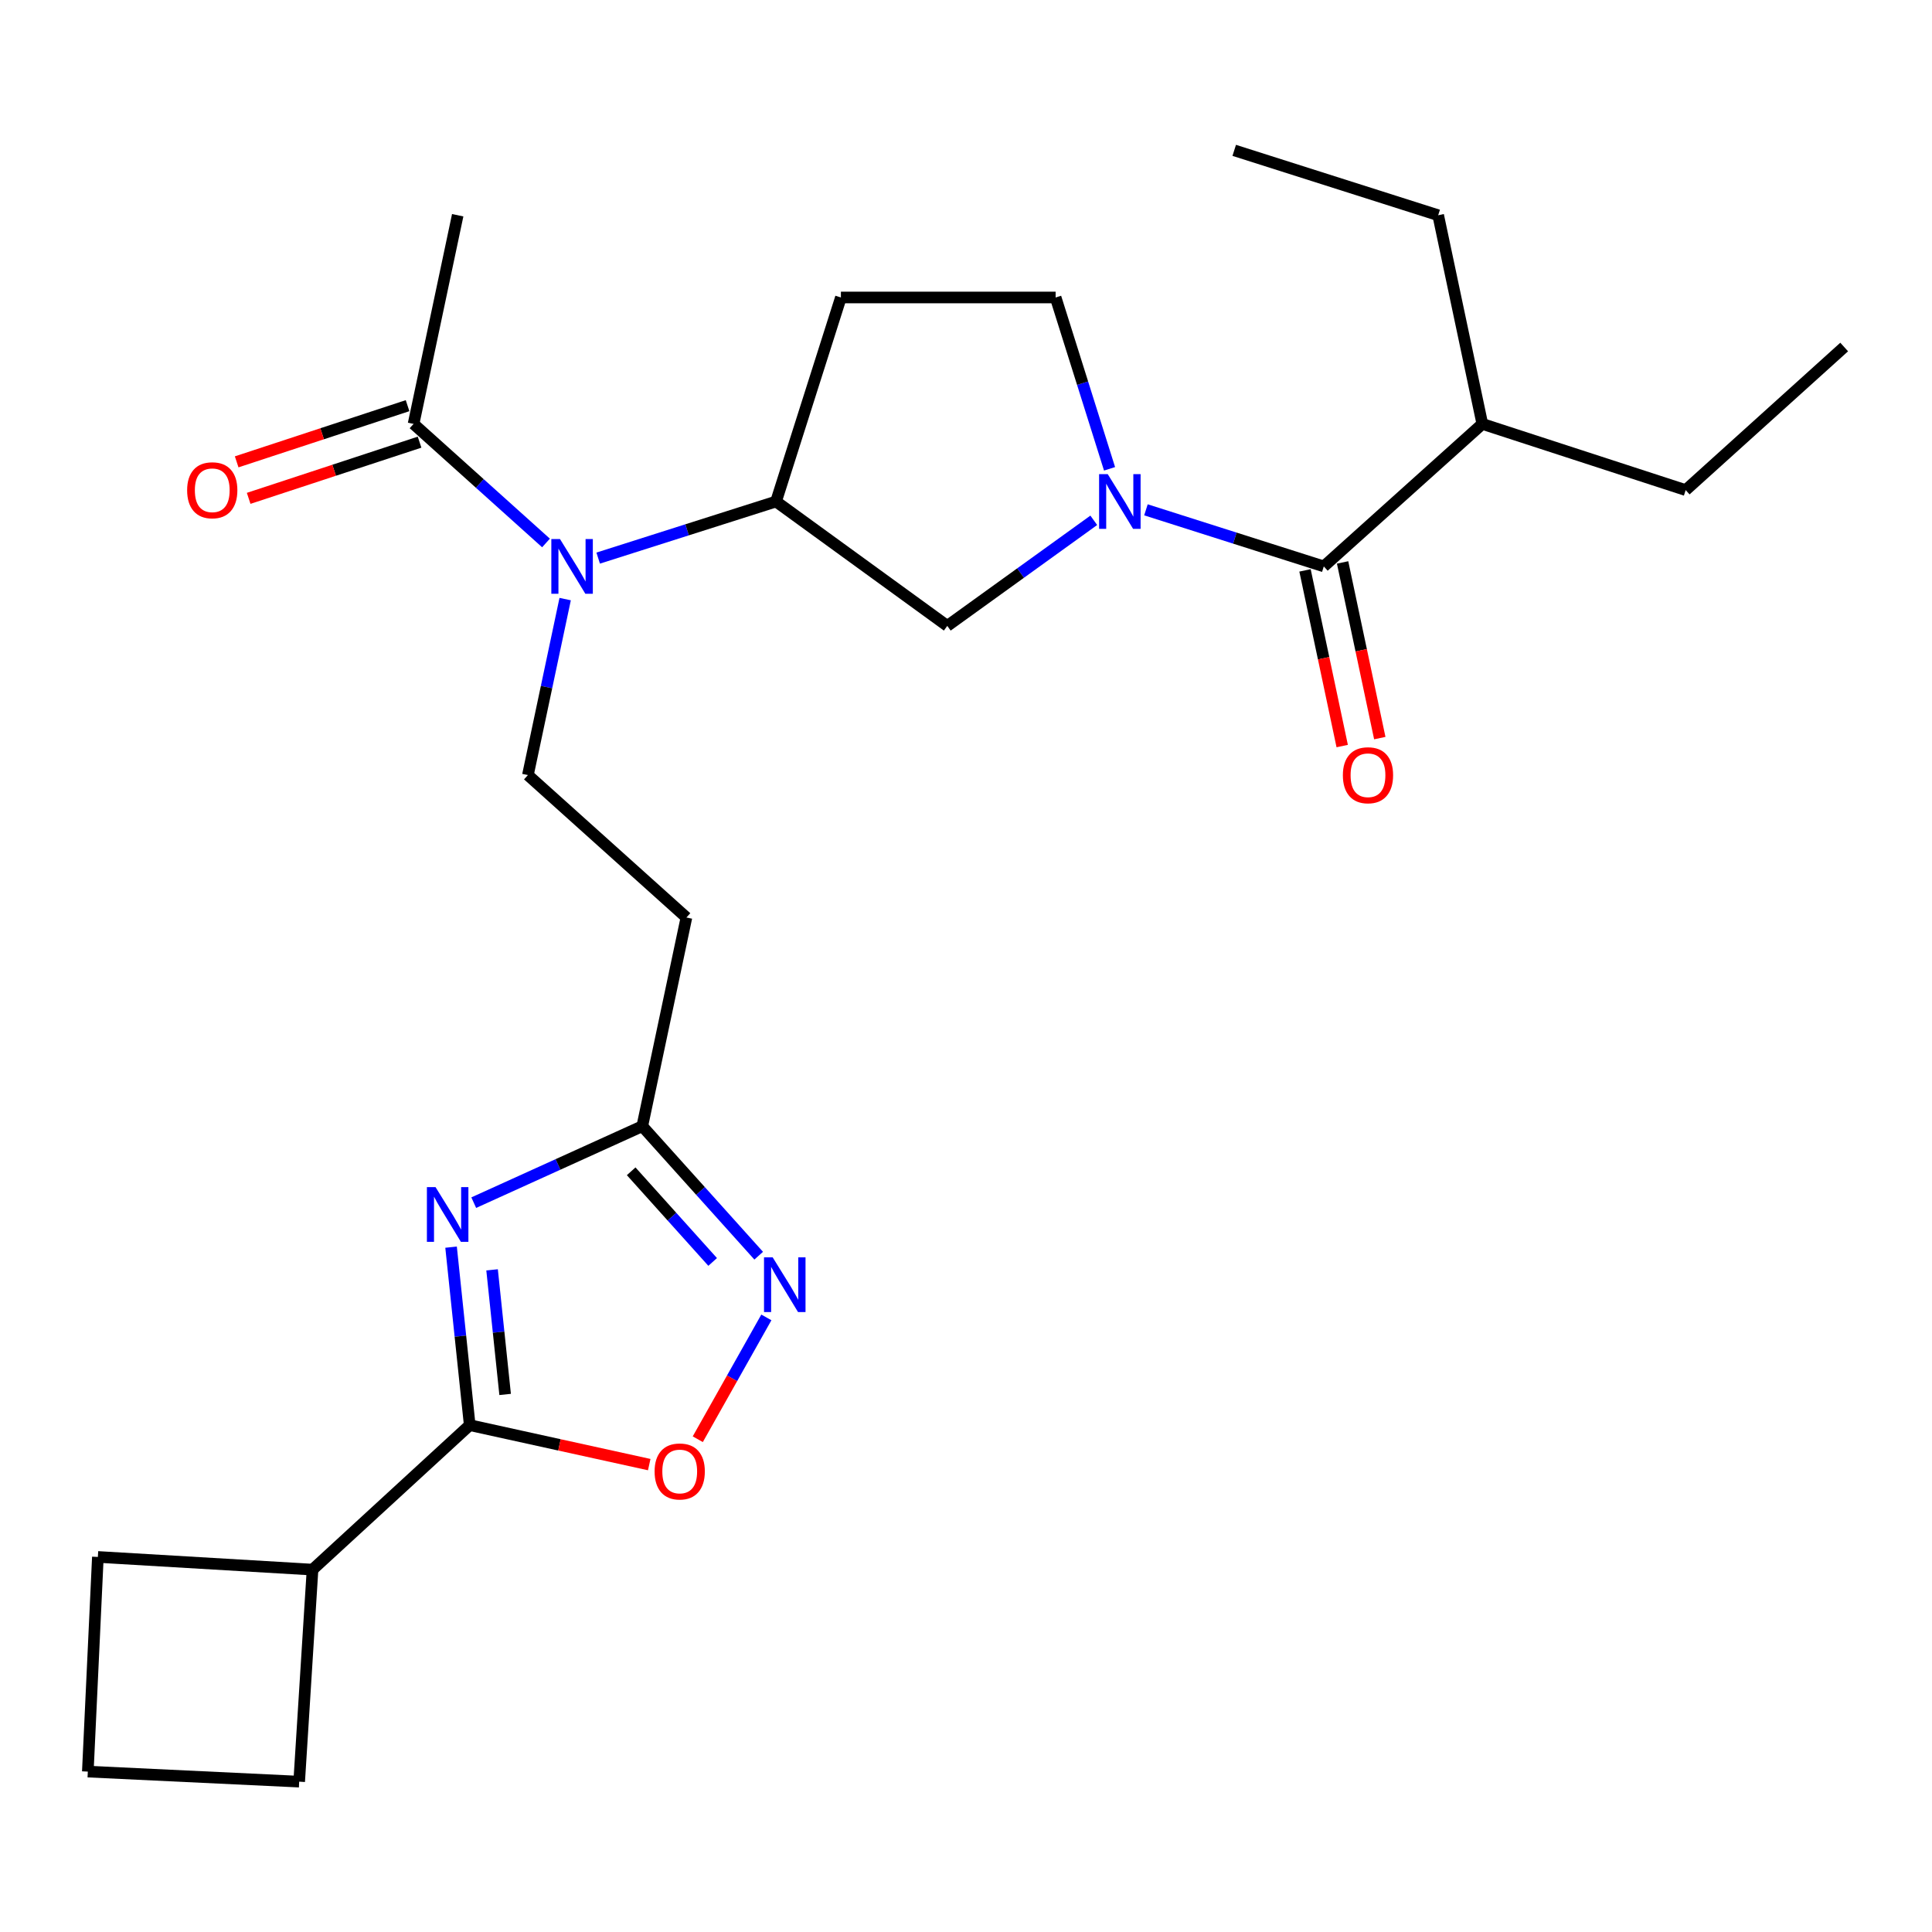 <?xml version='1.0' encoding='iso-8859-1'?>
<svg version='1.1' baseProfile='full'
              xmlns='http://www.w3.org/2000/svg'
                      xmlns:rdkit='http://www.rdkit.org/xml'
                      xmlns:xlink='http://www.w3.org/1999/xlink'
                  xml:space='preserve'
width='1000px' height='1000px' viewBox='0 0 1000 1000'>
<!-- END OF HEADER -->
<rect style='opacity:1.0;fill:#FFFFFF;stroke:none' width='1000' height='1000' x='0' y='0'> </rect>
<path class='bond-1' d='M 233.473,645.526 L 238.3,691.589' style='fill:none;fill-rule:evenodd;stroke:#0000FF;stroke-width:6px;stroke-linecap:butt;stroke-linejoin:miter;stroke-opacity:1' />
<path class='bond-1' d='M 238.3,691.589 L 243.126,737.652' style='fill:none;fill-rule:evenodd;stroke:#000000;stroke-width:6px;stroke-linecap:butt;stroke-linejoin:miter;stroke-opacity:1' />
<path class='bond-1' d='M 254.698,657.272 L 258.077,689.517' style='fill:none;fill-rule:evenodd;stroke:#0000FF;stroke-width:6px;stroke-linecap:butt;stroke-linejoin:miter;stroke-opacity:1' />
<path class='bond-1' d='M 258.077,689.517 L 261.455,721.761' style='fill:none;fill-rule:evenodd;stroke:#000000;stroke-width:6px;stroke-linecap:butt;stroke-linejoin:miter;stroke-opacity:1' />
<path class='bond-4' d='M 245.208,622.496 L 288.826,602.704' style='fill:none;fill-rule:evenodd;stroke:#0000FF;stroke-width:6px;stroke-linecap:butt;stroke-linejoin:miter;stroke-opacity:1' />
<path class='bond-4' d='M 288.826,602.704 L 332.444,582.911' style='fill:none;fill-rule:evenodd;stroke:#000000;stroke-width:6px;stroke-linecap:butt;stroke-linejoin:miter;stroke-opacity:1' />
<path class='bond-0' d='M 566.137,269.311 L 528.224,296.635' style='fill:none;fill-rule:evenodd;stroke:#0000FF;stroke-width:6px;stroke-linecap:butt;stroke-linejoin:miter;stroke-opacity:1' />
<path class='bond-0' d='M 528.224,296.635 L 490.311,323.96' style='fill:none;fill-rule:evenodd;stroke:#000000;stroke-width:6px;stroke-linecap:butt;stroke-linejoin:miter;stroke-opacity:1' />
<path class='bond-2' d='M 593.139,263.884 L 639.169,278.527' style='fill:none;fill-rule:evenodd;stroke:#0000FF;stroke-width:6px;stroke-linecap:butt;stroke-linejoin:miter;stroke-opacity:1' />
<path class='bond-2' d='M 639.169,278.527 L 685.199,293.17' style='fill:none;fill-rule:evenodd;stroke:#000000;stroke-width:6px;stroke-linecap:butt;stroke-linejoin:miter;stroke-opacity:1' />
<path class='bond-28' d='M 574.302,242.658 L 560.345,198.316' style='fill:none;fill-rule:evenodd;stroke:#0000FF;stroke-width:6px;stroke-linecap:butt;stroke-linejoin:miter;stroke-opacity:1' />
<path class='bond-28' d='M 560.345,198.316 L 546.388,153.973' style='fill:none;fill-rule:evenodd;stroke:#000000;stroke-width:6px;stroke-linecap:butt;stroke-linejoin:miter;stroke-opacity:1' />
<path class='bond-5' d='M 243.126,737.652 L 289.582,747.865' style='fill:none;fill-rule:evenodd;stroke:#000000;stroke-width:6px;stroke-linecap:butt;stroke-linejoin:miter;stroke-opacity:1' />
<path class='bond-5' d='M 289.582,747.865 L 336.039,758.078' style='fill:none;fill-rule:evenodd;stroke:#FF0000;stroke-width:6px;stroke-linecap:butt;stroke-linejoin:miter;stroke-opacity:1' />
<path class='bond-16' d='M 243.126,737.652 L 161.762,812.432' style='fill:none;fill-rule:evenodd;stroke:#000000;stroke-width:6px;stroke-linecap:butt;stroke-linejoin:miter;stroke-opacity:1' />
<path class='bond-14' d='M 675.472,295.23 L 685.098,340.695' style='fill:none;fill-rule:evenodd;stroke:#000000;stroke-width:6px;stroke-linecap:butt;stroke-linejoin:miter;stroke-opacity:1' />
<path class='bond-14' d='M 685.098,340.695 L 694.724,386.16' style='fill:none;fill-rule:evenodd;stroke:#FF0000;stroke-width:6px;stroke-linecap:butt;stroke-linejoin:miter;stroke-opacity:1' />
<path class='bond-14' d='M 694.926,291.111 L 704.552,336.576' style='fill:none;fill-rule:evenodd;stroke:#000000;stroke-width:6px;stroke-linecap:butt;stroke-linejoin:miter;stroke-opacity:1' />
<path class='bond-14' d='M 704.552,336.576 L 714.178,382.041' style='fill:none;fill-rule:evenodd;stroke:#FF0000;stroke-width:6px;stroke-linecap:butt;stroke-linejoin:miter;stroke-opacity:1' />
<path class='bond-17' d='M 685.199,293.17 L 767.248,219.418' style='fill:none;fill-rule:evenodd;stroke:#000000;stroke-width:6px;stroke-linecap:butt;stroke-linejoin:miter;stroke-opacity:1' />
<path class='bond-3' d='M 392.698,649.943 L 362.571,616.427' style='fill:none;fill-rule:evenodd;stroke:#0000FF;stroke-width:6px;stroke-linecap:butt;stroke-linejoin:miter;stroke-opacity:1' />
<path class='bond-3' d='M 362.571,616.427 L 332.444,582.911' style='fill:none;fill-rule:evenodd;stroke:#000000;stroke-width:6px;stroke-linecap:butt;stroke-linejoin:miter;stroke-opacity:1' />
<path class='bond-3' d='M 368.871,653.182 L 347.782,629.72' style='fill:none;fill-rule:evenodd;stroke:#0000FF;stroke-width:6px;stroke-linecap:butt;stroke-linejoin:miter;stroke-opacity:1' />
<path class='bond-3' d='M 347.782,629.72 L 326.693,606.259' style='fill:none;fill-rule:evenodd;stroke:#000000;stroke-width:6px;stroke-linecap:butt;stroke-linejoin:miter;stroke-opacity:1' />
<path class='bond-26' d='M 396.665,681.891 L 378.917,713.416' style='fill:none;fill-rule:evenodd;stroke:#0000FF;stroke-width:6px;stroke-linecap:butt;stroke-linejoin:miter;stroke-opacity:1' />
<path class='bond-26' d='M 378.917,713.416 L 361.169,744.942' style='fill:none;fill-rule:evenodd;stroke:#FF0000;stroke-width:6px;stroke-linecap:butt;stroke-linejoin:miter;stroke-opacity:1' />
<path class='bond-10' d='M 332.444,582.911 L 355.29,474.9' style='fill:none;fill-rule:evenodd;stroke:#000000;stroke-width:6px;stroke-linecap:butt;stroke-linejoin:miter;stroke-opacity:1' />
<path class='bond-6' d='M 292.527,310.091 L 282.884,355.636' style='fill:none;fill-rule:evenodd;stroke:#0000FF;stroke-width:6px;stroke-linecap:butt;stroke-linejoin:miter;stroke-opacity:1' />
<path class='bond-6' d='M 282.884,355.636 L 273.241,401.181' style='fill:none;fill-rule:evenodd;stroke:#000000;stroke-width:6px;stroke-linecap:butt;stroke-linejoin:miter;stroke-opacity:1' />
<path class='bond-7' d='M 309.619,288.873 L 355.648,274.23' style='fill:none;fill-rule:evenodd;stroke:#0000FF;stroke-width:6px;stroke-linecap:butt;stroke-linejoin:miter;stroke-opacity:1' />
<path class='bond-7' d='M 355.648,274.23 L 401.678,259.586' style='fill:none;fill-rule:evenodd;stroke:#000000;stroke-width:6px;stroke-linecap:butt;stroke-linejoin:miter;stroke-opacity:1' />
<path class='bond-9' d='M 282.611,281.037 L 248.336,250.228' style='fill:none;fill-rule:evenodd;stroke:#0000FF;stroke-width:6px;stroke-linecap:butt;stroke-linejoin:miter;stroke-opacity:1' />
<path class='bond-9' d='M 248.336,250.228 L 214.06,219.418' style='fill:none;fill-rule:evenodd;stroke:#000000;stroke-width:6px;stroke-linecap:butt;stroke-linejoin:miter;stroke-opacity:1' />
<path class='bond-8' d='M 401.678,259.586 L 490.311,323.96' style='fill:none;fill-rule:evenodd;stroke:#000000;stroke-width:6px;stroke-linecap:butt;stroke-linejoin:miter;stroke-opacity:1' />
<path class='bond-13' d='M 401.678,259.586 L 435.251,153.973' style='fill:none;fill-rule:evenodd;stroke:#000000;stroke-width:6px;stroke-linecap:butt;stroke-linejoin:miter;stroke-opacity:1' />
<path class='bond-15' d='M 210.955,209.973 L 166.726,224.514' style='fill:none;fill-rule:evenodd;stroke:#000000;stroke-width:6px;stroke-linecap:butt;stroke-linejoin:miter;stroke-opacity:1' />
<path class='bond-15' d='M 166.726,224.514 L 122.498,239.055' style='fill:none;fill-rule:evenodd;stroke:#FF0000;stroke-width:6px;stroke-linecap:butt;stroke-linejoin:miter;stroke-opacity:1' />
<path class='bond-15' d='M 217.165,228.863 L 172.937,243.404' style='fill:none;fill-rule:evenodd;stroke:#000000;stroke-width:6px;stroke-linecap:butt;stroke-linejoin:miter;stroke-opacity:1' />
<path class='bond-15' d='M 172.937,243.404 L 128.708,257.946' style='fill:none;fill-rule:evenodd;stroke:#FF0000;stroke-width:6px;stroke-linecap:butt;stroke-linejoin:miter;stroke-opacity:1' />
<path class='bond-18' d='M 214.06,219.418 L 236.906,111.408' style='fill:none;fill-rule:evenodd;stroke:#000000;stroke-width:6px;stroke-linecap:butt;stroke-linejoin:miter;stroke-opacity:1' />
<path class='bond-11' d='M 355.29,474.9 L 273.241,401.181' style='fill:none;fill-rule:evenodd;stroke:#000000;stroke-width:6px;stroke-linecap:butt;stroke-linejoin:miter;stroke-opacity:1' />
<path class='bond-12' d='M 546.388,153.973 L 435.251,153.973' style='fill:none;fill-rule:evenodd;stroke:#000000;stroke-width:6px;stroke-linecap:butt;stroke-linejoin:miter;stroke-opacity:1' />
<path class='bond-20' d='M 161.762,812.432 L 50.658,805.869' style='fill:none;fill-rule:evenodd;stroke:#000000;stroke-width:6px;stroke-linecap:butt;stroke-linejoin:miter;stroke-opacity:1' />
<path class='bond-21' d='M 161.762,812.432 L 154.857,922.177' style='fill:none;fill-rule:evenodd;stroke:#000000;stroke-width:6px;stroke-linecap:butt;stroke-linejoin:miter;stroke-opacity:1' />
<path class='bond-22' d='M 767.248,219.418 L 872.507,253.676' style='fill:none;fill-rule:evenodd;stroke:#000000;stroke-width:6px;stroke-linecap:butt;stroke-linejoin:miter;stroke-opacity:1' />
<path class='bond-23' d='M 767.248,219.418 L 744.402,111.408' style='fill:none;fill-rule:evenodd;stroke:#000000;stroke-width:6px;stroke-linecap:butt;stroke-linejoin:miter;stroke-opacity:1' />
<path class='bond-19' d='M 45.455,916.973 L 154.857,922.177' style='fill:none;fill-rule:evenodd;stroke:#000000;stroke-width:6px;stroke-linecap:butt;stroke-linejoin:miter;stroke-opacity:1' />
<path class='bond-27' d='M 45.455,916.973 L 50.658,805.869' style='fill:none;fill-rule:evenodd;stroke:#000000;stroke-width:6px;stroke-linecap:butt;stroke-linejoin:miter;stroke-opacity:1' />
<path class='bond-24' d='M 872.507,253.676 L 954.545,179.614' style='fill:none;fill-rule:evenodd;stroke:#000000;stroke-width:6px;stroke-linecap:butt;stroke-linejoin:miter;stroke-opacity:1' />
<path class='bond-25' d='M 744.402,111.408 L 638.833,77.823' style='fill:none;fill-rule:evenodd;stroke:#000000;stroke-width:6px;stroke-linecap:butt;stroke-linejoin:miter;stroke-opacity:1' />
<path  class='atom-0' d='M 225.443 614.465
L 234.723 629.465
Q 235.643 630.945, 237.123 633.625
Q 238.603 636.305, 238.683 636.465
L 238.683 614.465
L 242.443 614.465
L 242.443 642.785
L 238.563 642.785
L 228.603 626.385
Q 227.443 624.465, 226.203 622.265
Q 225.003 620.065, 224.643 619.385
L 224.643 642.785
L 220.963 642.785
L 220.963 614.465
L 225.443 614.465
' fill='#0000FF'/>
<path  class='atom-1' d='M 573.37 245.426
L 582.65 260.426
Q 583.57 261.906, 585.05 264.586
Q 586.53 267.266, 586.61 267.426
L 586.61 245.426
L 590.37 245.426
L 590.37 273.746
L 586.49 273.746
L 576.53 257.346
Q 575.37 255.426, 574.13 253.226
Q 572.93 251.026, 572.57 250.346
L 572.57 273.746
L 568.89 273.746
L 568.89 245.426
L 573.37 245.426
' fill='#0000FF'/>
<path  class='atom-4' d='M 399.936 650.8
L 409.216 665.8
Q 410.136 667.28, 411.616 669.96
Q 413.096 672.64, 413.176 672.8
L 413.176 650.8
L 416.936 650.8
L 416.936 679.12
L 413.056 679.12
L 403.096 662.72
Q 401.936 660.8, 400.696 658.6
Q 399.496 656.4, 399.136 655.72
L 399.136 679.12
L 395.456 679.12
L 395.456 650.8
L 399.936 650.8
' fill='#0000FF'/>
<path  class='atom-6' d='M 338.821 761.627
Q 338.821 754.827, 342.181 751.027
Q 345.541 747.227, 351.821 747.227
Q 358.101 747.227, 361.461 751.027
Q 364.821 754.827, 364.821 761.627
Q 364.821 768.507, 361.421 772.427
Q 358.021 776.307, 351.821 776.307
Q 345.581 776.307, 342.181 772.427
Q 338.821 768.547, 338.821 761.627
M 351.821 773.107
Q 356.141 773.107, 358.461 770.227
Q 360.821 767.307, 360.821 761.627
Q 360.821 756.067, 358.461 753.267
Q 356.141 750.427, 351.821 750.427
Q 347.501 750.427, 345.141 753.227
Q 342.821 756.027, 342.821 761.627
Q 342.821 767.347, 345.141 770.227
Q 347.501 773.107, 351.821 773.107
' fill='#FF0000'/>
<path  class='atom-7' d='M 289.849 279.01
L 299.129 294.01
Q 300.049 295.49, 301.529 298.17
Q 303.009 300.85, 303.089 301.01
L 303.089 279.01
L 306.849 279.01
L 306.849 307.33
L 302.969 307.33
L 293.009 290.93
Q 291.849 289.01, 290.609 286.81
Q 289.409 284.61, 289.049 283.93
L 289.049 307.33
L 285.369 307.33
L 285.369 279.01
L 289.849 279.01
' fill='#0000FF'/>
<path  class='atom-15' d='M 695.067 401.261
Q 695.067 394.461, 698.427 390.661
Q 701.787 386.861, 708.067 386.861
Q 714.347 386.861, 717.707 390.661
Q 721.067 394.461, 721.067 401.261
Q 721.067 408.141, 717.667 412.061
Q 714.267 415.941, 708.067 415.941
Q 701.827 415.941, 698.427 412.061
Q 695.067 408.181, 695.067 401.261
M 708.067 412.741
Q 712.387 412.741, 714.707 409.861
Q 717.067 406.941, 717.067 401.261
Q 717.067 395.701, 714.707 392.901
Q 712.387 390.061, 708.067 390.061
Q 703.747 390.061, 701.387 392.861
Q 699.067 395.661, 699.067 401.261
Q 699.067 406.981, 701.387 409.861
Q 703.747 412.741, 708.067 412.741
' fill='#FF0000'/>
<path  class='atom-16' d='M 96.861 253.756
Q 96.861 246.956, 100.221 243.156
Q 103.581 239.356, 109.861 239.356
Q 116.141 239.356, 119.501 243.156
Q 122.861 246.956, 122.861 253.756
Q 122.861 260.636, 119.461 264.556
Q 116.061 268.436, 109.861 268.436
Q 103.621 268.436, 100.221 264.556
Q 96.861 260.676, 96.861 253.756
M 109.861 265.236
Q 114.181 265.236, 116.501 262.356
Q 118.861 259.436, 118.861 253.756
Q 118.861 248.196, 116.501 245.396
Q 114.181 242.556, 109.861 242.556
Q 105.541 242.556, 103.181 245.356
Q 100.861 248.156, 100.861 253.756
Q 100.861 259.476, 103.181 262.356
Q 105.541 265.236, 109.861 265.236
' fill='#FF0000'/>
</svg>
